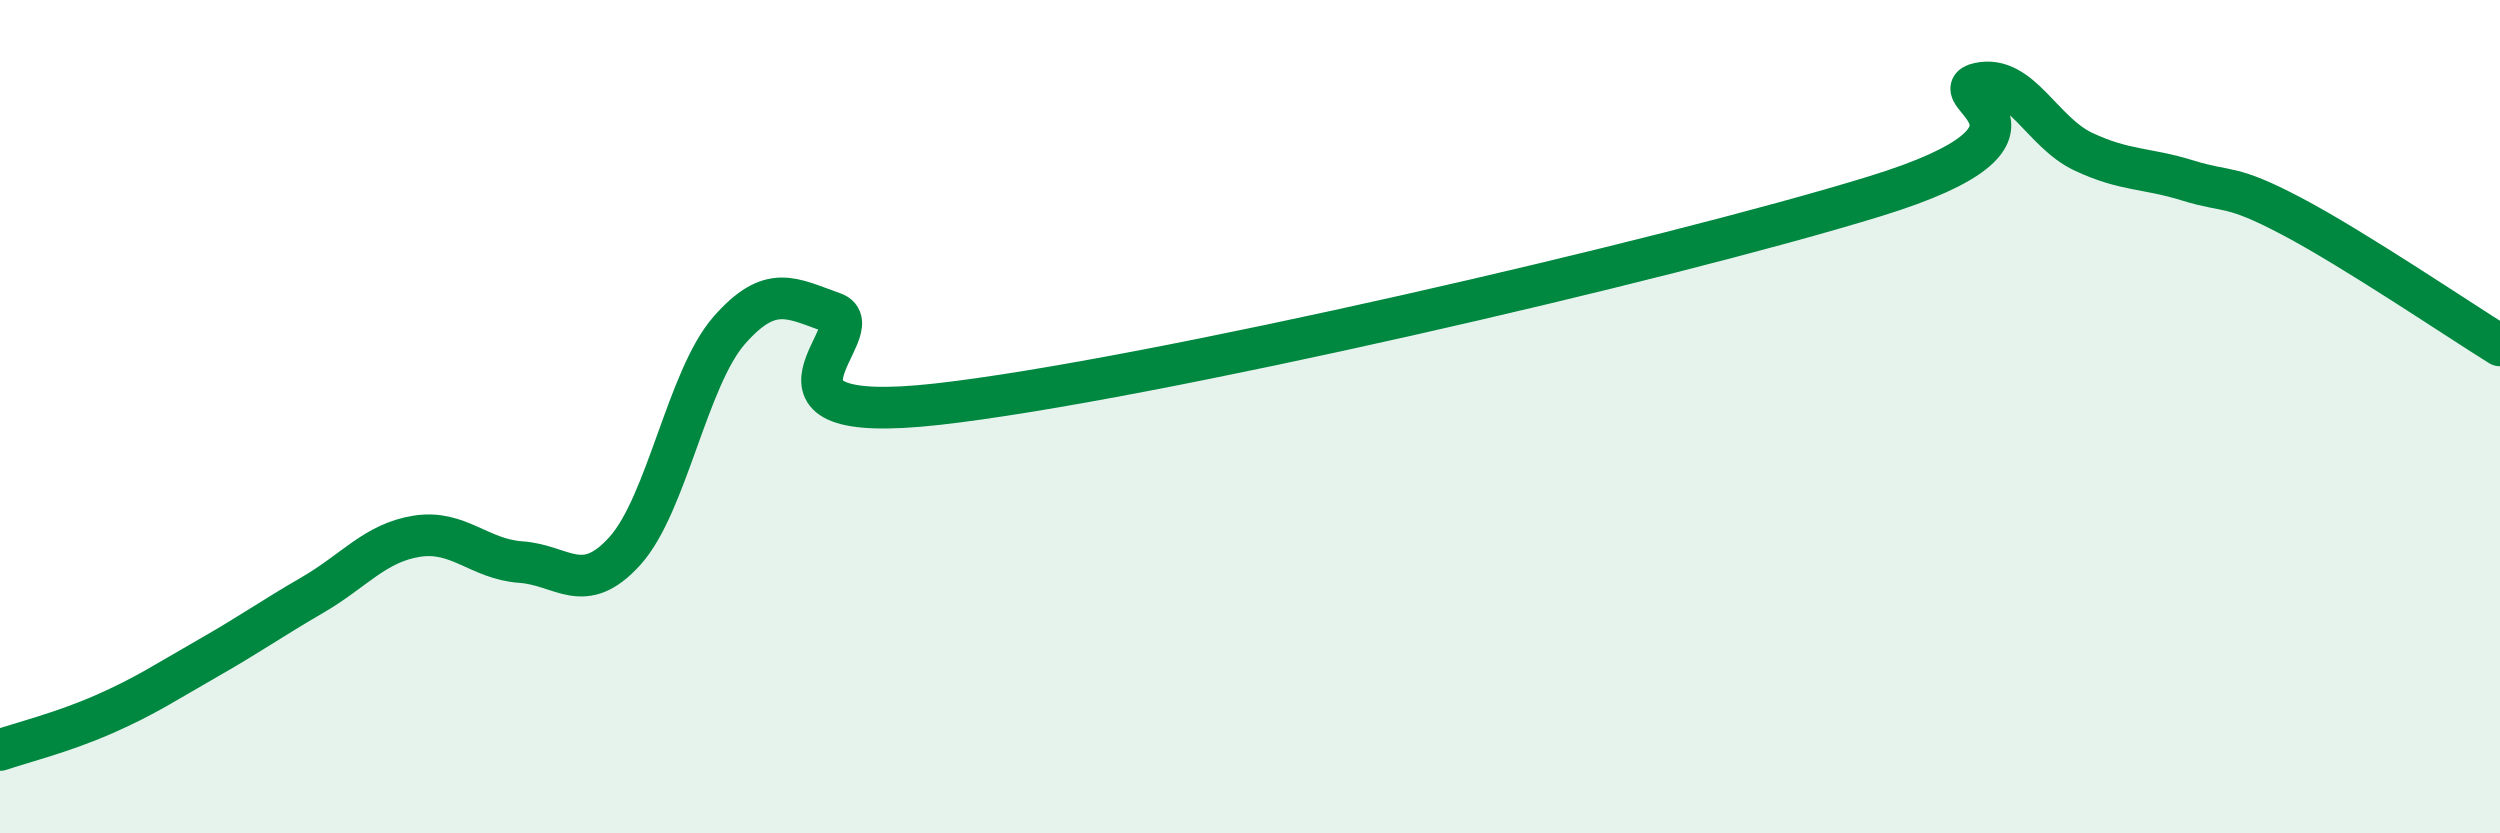 
    <svg width="60" height="20" viewBox="0 0 60 20" xmlns="http://www.w3.org/2000/svg">
      <path
        d="M 0,18 C 0.5,17.83 1.5,17.58 2.5,17.14 C 3.5,16.7 4,16.36 5,15.79 C 6,15.22 6.5,14.86 7.5,14.28 C 8.5,13.7 9,13.03 10,12.87 C 11,12.71 11.5,13.42 12.5,13.49 C 13.5,13.56 14,14.33 15,13.22 C 16,12.11 16.5,9.07 17.5,7.93 C 18.5,6.79 19,7.16 20,7.51 C 21,7.86 17.5,10.26 22.5,9.7 C 27.5,9.14 40,6.25 45,4.71 C 50,3.17 46.5,2.21 47.5,2 C 48.5,1.79 49,3.17 50,3.64 C 51,4.11 51.5,4.02 52.5,4.33 C 53.5,4.64 53.5,4.4 55,5.19 C 56.5,5.98 59,7.67 60,8.29L60 20L0 20Z"
        fill="#008740"
        opacity="0.1"
        stroke-linecap="round"
        stroke-linejoin="round"
      />
      <path
        d="M 0,18 C 0.5,17.83 1.5,17.58 2.5,17.14 C 3.5,16.7 4,16.36 5,15.79 C 6,15.22 6.5,14.86 7.5,14.28 C 8.5,13.7 9,13.03 10,12.87 C 11,12.71 11.5,13.42 12.5,13.49 C 13.5,13.56 14,14.33 15,13.22 C 16,12.11 16.5,9.07 17.5,7.93 C 18.5,6.79 19,7.16 20,7.51 C 21,7.86 17.5,10.26 22.5,9.7 C 27.5,9.14 40,6.25 45,4.71 C 50,3.17 46.5,2.21 47.5,2 C 48.5,1.79 49,3.17 50,3.64 C 51,4.11 51.5,4.02 52.5,4.33 C 53.5,4.64 53.5,4.4 55,5.19 C 56.5,5.98 59,7.67 60,8.29"
        stroke="#008740"
        stroke-width="1"
        fill="none"
        stroke-linecap="round"
        stroke-linejoin="round"
      />
    </svg>
  
